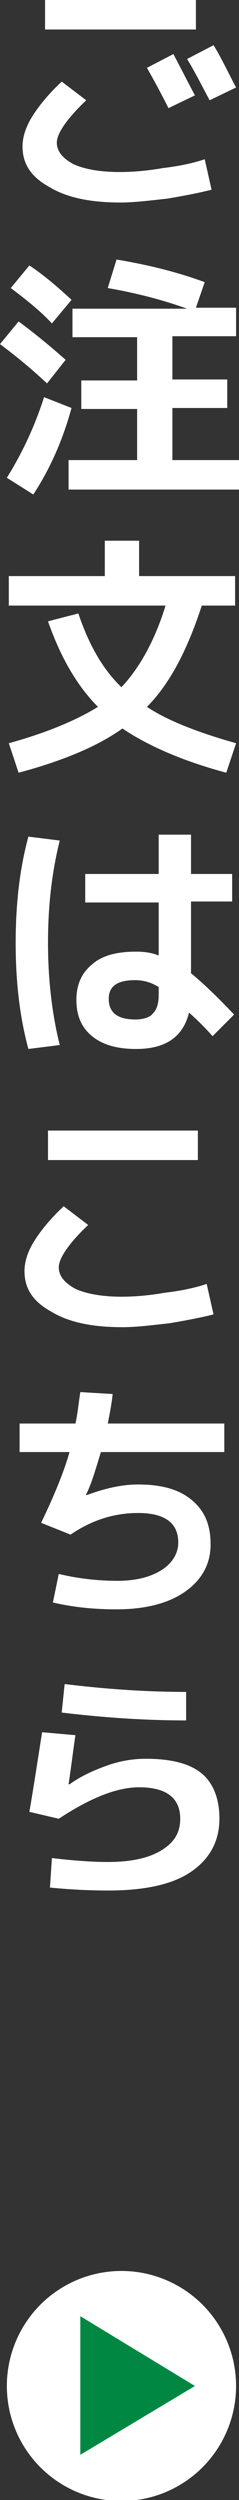 <?xml version="1.0" encoding="utf-8"?>
<!-- Generator: Adobe Illustrator 25.4.1, SVG Export Plug-In . SVG Version: 6.00 Build 0)  -->
<svg version="1.1" id="レイヤー_1" xmlns="http://www.w3.org/2000/svg" xmlns:xlink="http://www.w3.org/1999/xlink" x="0px"
	 y="0px" width="24.4px" height="254.3px" viewBox="0 0 24.4 254.3" style="enable-background:new 0 0 24.4 254.3;"
	 xml:space="preserve">
<rect x="0" y="0" width="24.4" height="254.3" fill="#333333" stroke="none"/>
<style type="text/css">
	.st0{enable-background:new    ;}
	.st1{fill:#FFFFFF;}
	.st2{fill:#008842;}
</style>
<g class="st0">
	<path class="st1" d="M2.3,14.9C2.3,14,2.6,13,3.2,12c0.6-1,1.6-2.3,3.1-3.7l2.5,1.9c-2,1.9-3,3.4-3,4.3c0,0.9,0.6,1.6,1.7,2.2
		c1.1,0.5,2.7,0.8,4.7,0.8c1.2,0,2.7-0.1,4.4-0.4c1.7-0.2,3.1-0.5,4.3-0.9l0.7,3.1c-1.2,0.3-2.7,0.6-4.5,0.9
		c-1.8,0.2-3.4,0.4-4.8,0.4c-3.1,0-5.5-0.5-7.3-1.6C3.2,18,2.3,16.7,2.3,14.9z M4.6,3V0H20v3H4.6z M19.9,9.7L17.2,11
		c-0.7-1.4-1.4-2.7-2.2-4.1l2.7-1.4C18.5,7,19.2,8.4,19.9,9.7z M24.1,8.9l-2.7,1.3c-0.8-1.5-1.5-2.9-2.3-4.2l2.7-1.4
		C22.5,5.7,23.2,7.2,24.1,8.9z"/>
	<path class="st1" d="M4.8,39c-1.6-1.5-3.2-2.8-4.8-4l1.9-2.3c1.5,1.1,3.1,2.4,4.8,3.9L4.8,39z M7.3,41.5c-0.9,3.3-2.2,6.2-3.9,8.8
		l-2.7-1.7c1.5-2.4,2.8-5.1,3.8-8.2L7.3,41.5z M1.1,29.3L3,27c1.5,1,2.9,2.2,4.3,3.5l-2,2.4C4.2,31.7,2.7,30.5,1.1,29.3z M17.6,46.8
		h6.8v3H7v-3h7v-5.2H8.3v-2.9H14v-4.4H7.4v-2.9h11.7c-2.5-0.9-5.2-1.6-8.1-2.1l0.9-2.9c3,0.5,6,1.2,9,2.3l-0.9,2.6h4.1v2.9h-6.5v4.4
		h5.6v2.9h-5.6V46.8z"/>
	<path class="st1" d="M0.9,58.6h9.8V55h3.5v3.6h9.8v3h-3.4c-1.5,4.6-3.3,8-5.6,10.3c2.1,1.4,5.2,2.6,9.1,3.7l-1,3
		c-4.5-1.2-8.1-2.8-10.6-4.5c-2.5,1.8-6.1,3.3-10.6,4.5l-1-3c4-1.1,7-2.4,9.1-3.7c-2.1-2.1-3.8-5-5.1-8.7L8,62.4
		c1.1,3.3,2.6,5.8,4.4,7.5c1.8-1.9,3.4-4.7,4.5-8.3h-16V58.6z"/>
	<path class="st1" d="M6.1,85.5c-0.8,3.2-1.2,6.6-1.2,10.4c0,3.7,0.4,7.2,1.2,10.4l-3.2,0.4c-0.9-3.3-1.3-6.9-1.3-10.8
		c0-3.9,0.4-7.5,1.3-10.8L6.1,85.5z M23.7,91.7h-4.2V99c1,0.8,2.5,2.2,4.4,4.2l-2.2,2.2c-0.7-0.8-1.5-1.6-2.4-2.4
		c-0.6,2.4-2.3,3.7-5.4,3.7c-1.9,0-3.4-0.4-4.5-1.3c-1.1-0.9-1.6-2.1-1.6-3.7c0-1.5,0.5-2.7,1.6-3.6c1-0.9,2.5-1.3,4.5-1.3
		c0.8,0,1.6,0.1,2.3,0.4v-5.4H8.7v-2.9h7.5v-4h3.3v4h4.2V91.7z M16.2,100.4c-0.8-0.5-1.6-0.7-2.4-0.7c-1.8,0-2.7,0.6-2.7,1.9
		c0,1.4,0.9,2.1,2.7,2.1c0.8,0,1.5-0.2,1.8-0.6c0.4-0.4,0.6-1,0.6-1.9V100.4z"/>
	<path class="st1" d="M2.5,129.3c0-0.9,0.3-1.9,0.9-2.9c0.6-1,1.6-2.3,3.1-3.7l2.5,1.9c-2,1.9-3,3.4-3,4.3c0,0.9,0.6,1.6,1.7,2.2
		c1.1,0.5,2.7,0.8,4.7,0.8c1.2,0,2.7-0.1,4.4-0.4c1.7-0.2,3.1-0.5,4.3-0.9l0.7,3.1c-1.2,0.3-2.7,0.6-4.5,0.9
		c-1.8,0.2-3.4,0.4-4.8,0.4c-3.1,0-5.5-0.5-7.3-1.6C3.4,132.4,2.5,131.1,2.5,129.3z M4.9,118v-3h15.3v3H4.9z"/>
	<path class="st1" d="M2,147.7v-2.9h5.7c0.2-0.8,0.3-1.9,0.5-3.2l3.3,0.2c-0.1,1-0.3,2-0.5,3h11.9v2.9H10.3
		c-0.5,1.6-0.9,3.1-1.5,4.3l0,0.1c1.9-0.7,3.6-1.1,5.3-1.1c2.4,0,4.2,0.5,5.5,1.6s1.9,2.5,1.9,4.5c0,2-0.9,3.6-2.6,4.8
		c-1.7,1.2-4.1,1.8-7,1.8c-2.2,0-4.4-0.2-6.5-0.7l0.6-2.9c2.1,0.5,4.1,0.7,6,0.7c1.9,0,3.4-0.4,4.5-1.1c1.1-0.7,1.7-1.7,1.7-2.8
		c0-2-1.4-3-4.1-3c-2.4,0-4.7,0.7-6.9,2.2l-3-1.2c1.3-2.7,2.3-5.1,2.9-7.2H2z"/>
	<path class="st1" d="M4.3,176.2l3.4,0.3c-0.2,1.3-0.4,3-0.7,5l0.1,0c1.1-0.8,2.4-1.4,3.8-1.9c1.4-0.5,2.7-0.7,4-0.7
		c2.6,0,4.5,0.5,5.7,1.5s1.8,2.6,1.8,4.6c0,2.3-1,4.1-2.9,5.4c-1.9,1.3-4.8,1.9-8.4,1.9c-2,0-4-0.1-6-0.3l0.2-3
		c2.5,0.3,4.4,0.4,5.7,0.4c2.4,0,4.2-0.4,5.5-1.2c1.3-0.8,1.9-1.8,1.9-3.2c0-2.1-1.4-3.2-4.2-3.2c-2.3,0-5,1.1-8.2,3.2L3,184.3
		C3.5,181.4,3.9,178.7,4.3,176.2z M6.6,171.3c4.1,0.5,8.2,0.8,12.4,0.8v2.9c-4.3,0-8.5-0.3-12.7-0.8L6.6,171.3z"/>
</g>
<g>
	<circle class="st1" cx="12.4" cy="242.7" r="11.7"/>
	<polygon class="st2" points="8.2,249.7 8.2,235.6 19.9,242.7 	"/>
</g>
</svg>

